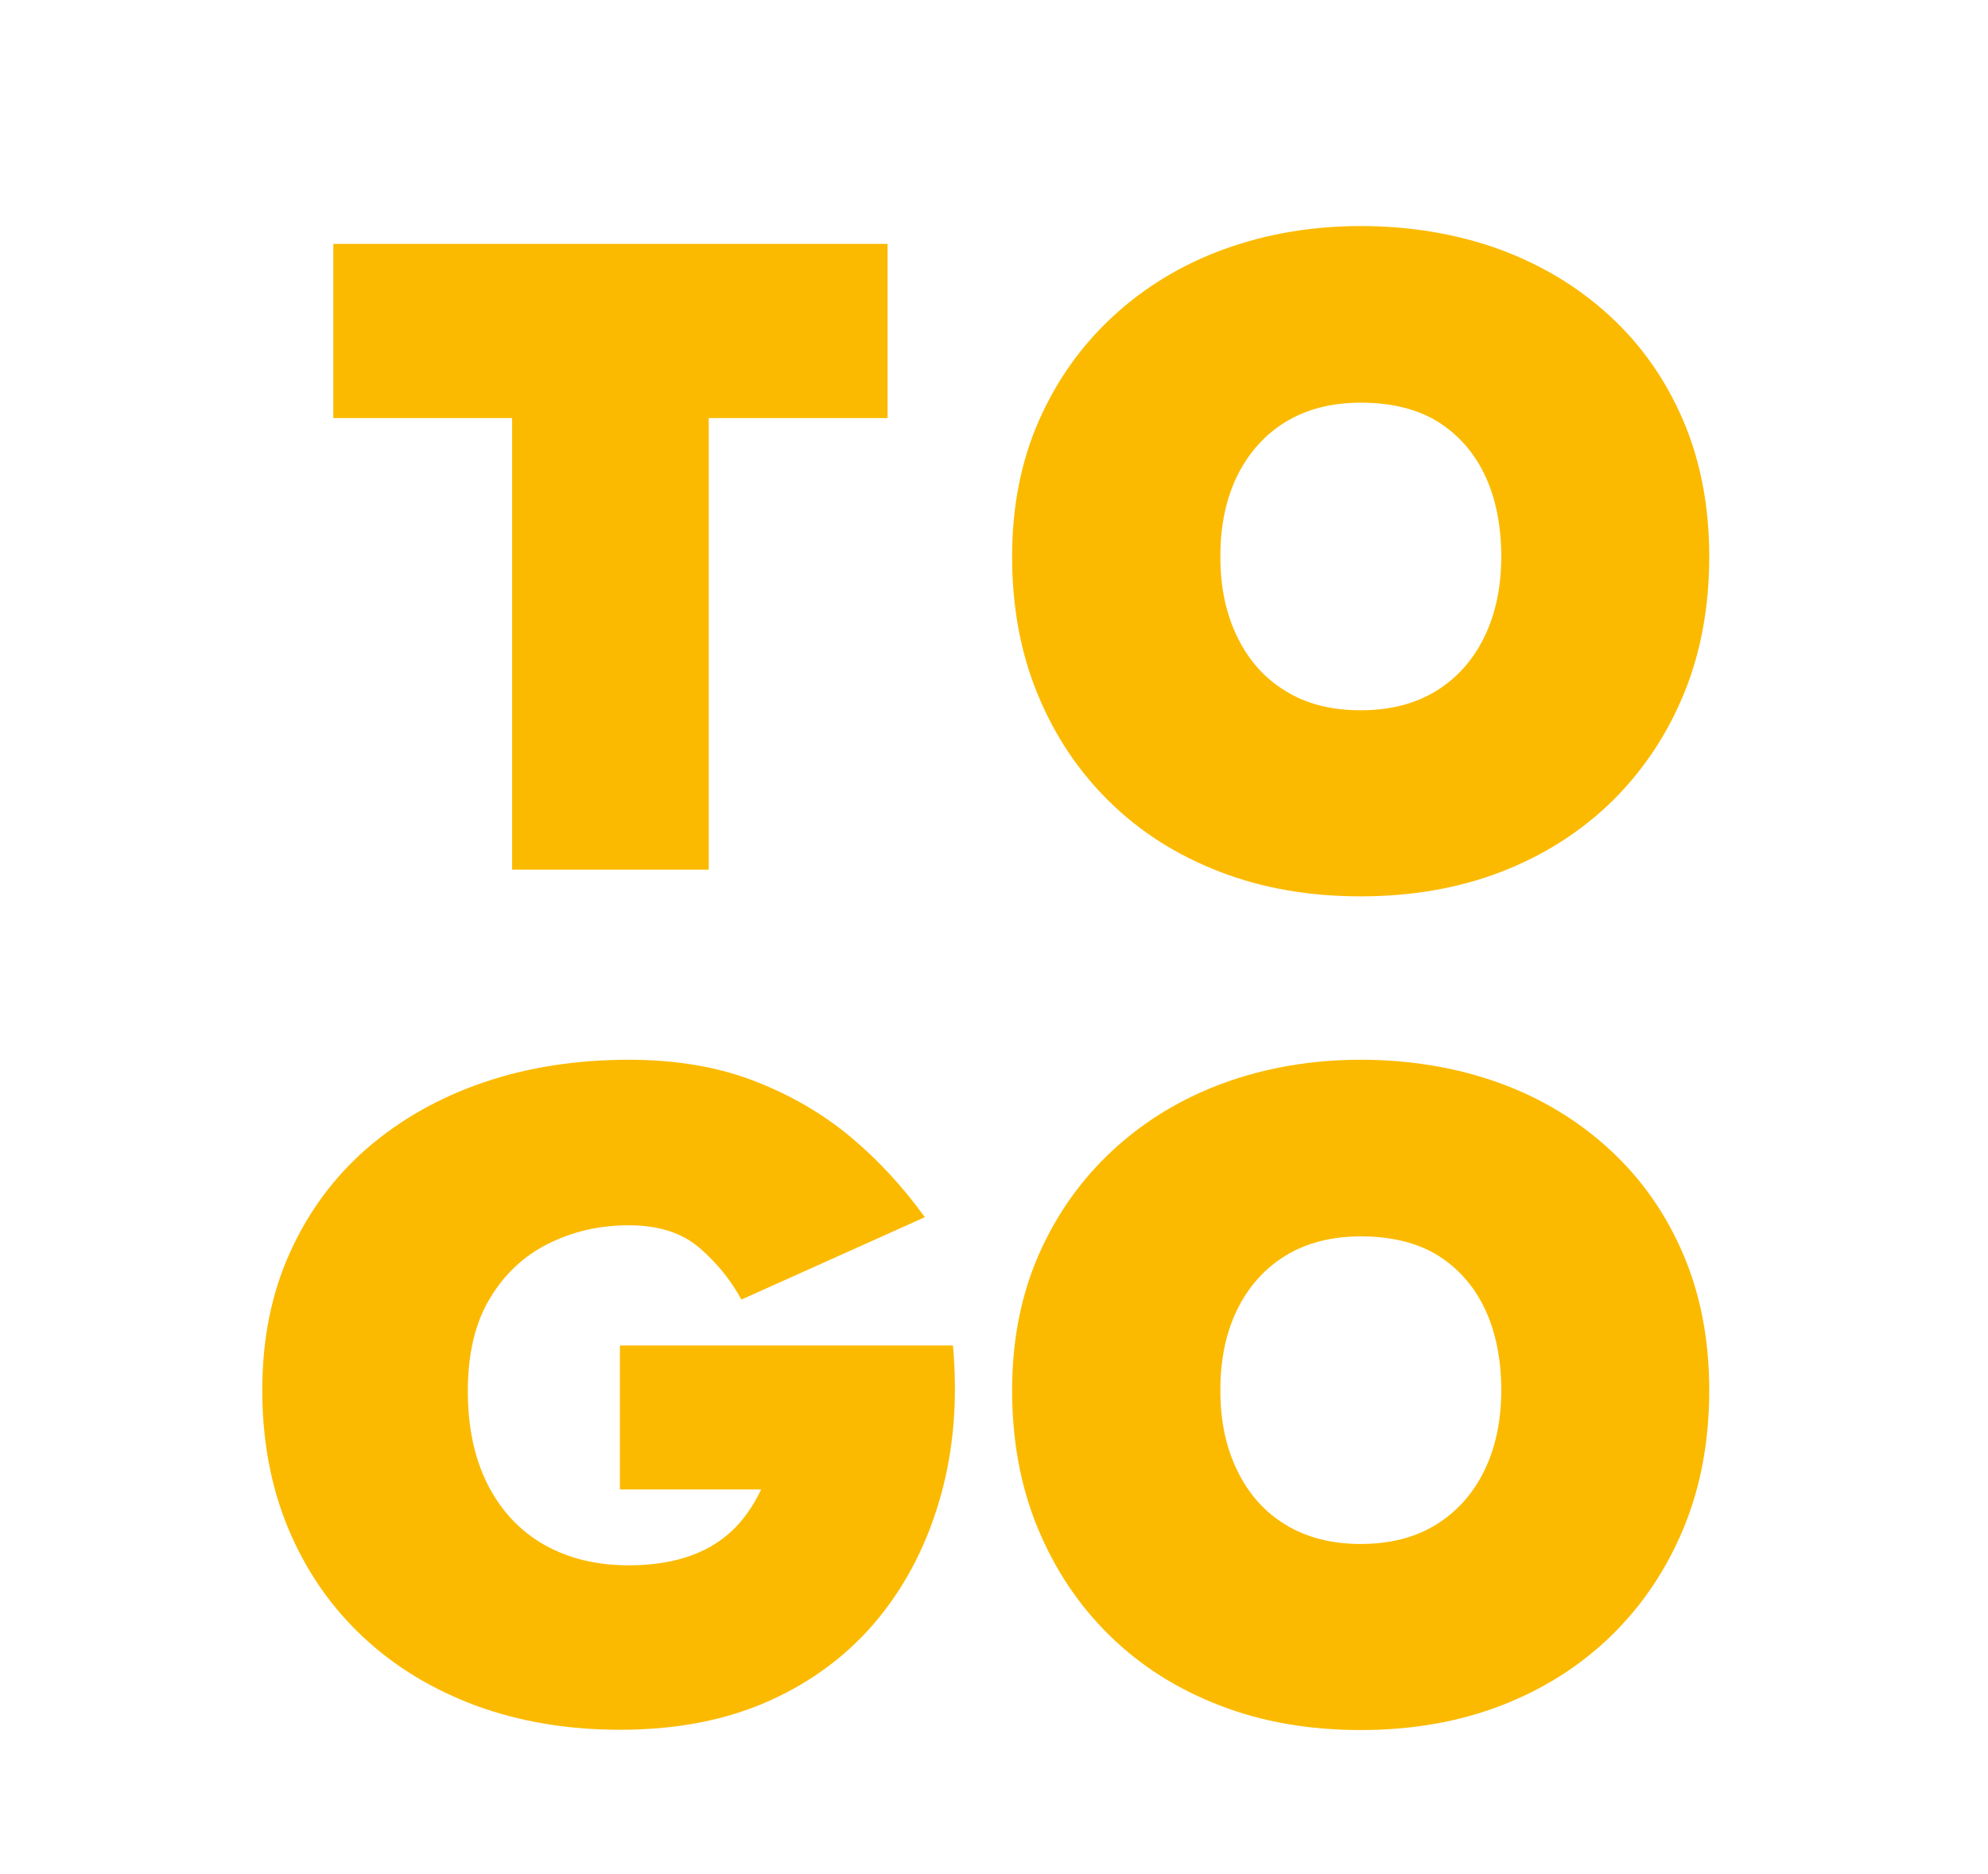 <?xml version="1.0" encoding="UTF-8"?>
<svg id="Capa_1" data-name="Capa 1" xmlns="http://www.w3.org/2000/svg" viewBox="0 0 73.6 69.4">
  <defs>
    <style>
      .cls-1 {
        fill: #fbba00;
      }
    </style>
  </defs>
  <path class="cls-1" d="M38.46,46.45c.66-1.5,1.58-2.79,2.75-3.87,1.17-1.08,2.54-1.91,4.1-2.48,1.57-.57,3.26-.86,5.07-.86s3.56.29,5.13.86c1.57.57,2.93,1.4,4.1,2.48,1.17,1.08,2.07,2.37,2.71,3.87.64,1.5.96,3.18.96,5.03s-.31,3.55-.94,5.08c-.63,1.53-1.52,2.86-2.67,3.99-1.15,1.12-2.51,1.99-4.09,2.6-1.58.61-3.32.91-5.21.91s-3.64-.3-5.21-.91c-1.58-.61-2.94-1.47-4.09-2.6-1.15-1.13-2.03-2.46-2.66-3.99-.63-1.53-.94-3.23-.94-5.08s.33-3.53.99-5.03M45.81,54.46c.42.86,1.01,1.53,1.79,2,.77.47,1.7.71,2.78.71s2.01-.24,2.78-.71c.77-.48,1.37-1.14,1.79-2,.42-.86.63-1.85.63-2.98s-.2-2.15-.6-3c-.4-.85-.98-1.51-1.74-1.99-.76-.47-1.72-.71-2.86-.71-1.08,0-2.01.24-2.78.71-.77.47-1.37,1.14-1.79,1.99-.42.85-.63,1.85-.63,3s.21,2.12.63,2.98"/>
  <polygon class="cls-1" points="12.34 9.03 12.34 15.48 18.96 15.48 18.96 32.2 26.24 32.2 26.24 15.48 32.86 15.48 32.86 9.03 12.34 9.03"/>
  <g>
    <path class="cls-1" d="M38.46,15.58c.66-1.5,1.58-2.79,2.75-3.87,1.17-1.08,2.54-1.91,4.1-2.48,1.57-.57,3.26-.86,5.07-.86s3.56.29,5.13.86c1.57.58,2.93,1.4,4.1,2.48,1.17,1.08,2.07,2.37,2.71,3.87.64,1.5.96,3.18.96,5.03s-.31,3.55-.94,5.08-1.52,2.86-2.67,3.99c-1.15,1.12-2.51,1.99-4.09,2.6-1.58.61-3.32.91-5.21.91s-3.64-.3-5.21-.91c-1.58-.61-2.94-1.47-4.09-2.6-1.15-1.13-2.03-2.45-2.66-3.99-.63-1.53-.94-3.23-.94-5.08s.33-3.53.99-5.03M45.81,23.59c.42.86,1.01,1.53,1.79,2,.77.48,1.7.71,2.78.71s2.01-.24,2.78-.71c.77-.47,1.37-1.14,1.79-2,.42-.86.63-1.85.63-2.98s-.2-2.15-.6-3c-.4-.85-.98-1.51-1.74-1.99-.76-.47-1.72-.71-2.86-.71-1.08,0-2.01.24-2.78.71-.77.47-1.37,1.14-1.79,1.99-.42.85-.63,1.85-.63,3s.21,2.12.63,2.98"/>
    <path class="cls-1" d="M22.97,49.82h12.31c.18,1.99.03,3.84-.45,5.56-.48,1.72-1.24,3.23-2.3,4.53-1.06,1.3-2.4,2.32-4.01,3.05-1.61.73-3.47,1.09-5.56,1.09-1.94,0-3.72-.3-5.33-.89-1.61-.6-3.01-1.44-4.19-2.55-1.18-1.1-2.1-2.43-2.75-3.97-.65-1.54-.98-3.27-.98-5.16s.34-3.6,1.03-5.11c.68-1.51,1.64-2.8,2.86-3.86,1.23-1.06,2.66-1.87,4.3-2.43,1.64-.56,3.44-.84,5.38-.84,1.76,0,3.33.27,4.68.8,1.36.53,2.55,1.23,3.58,2.1,1.03.87,1.92,1.85,2.7,2.93l-6.79,3.05c-.4-.73-.92-1.37-1.56-1.92-.64-.55-1.51-.83-2.61-.83s-2.07.23-2.98.68c-.9.45-1.63,1.13-2.17,2.04-.54.9-.81,2.04-.81,3.41s.25,2.51.74,3.48c.5.97,1.19,1.71,2.09,2.22s1.94.76,3.13.76c.66,0,1.25-.07,1.77-.2.52-.13.98-.32,1.37-.56s.74-.54,1.03-.89c.29-.35.53-.74.73-1.16h-5.23v-5.3Z"/>
  </g>
</svg>